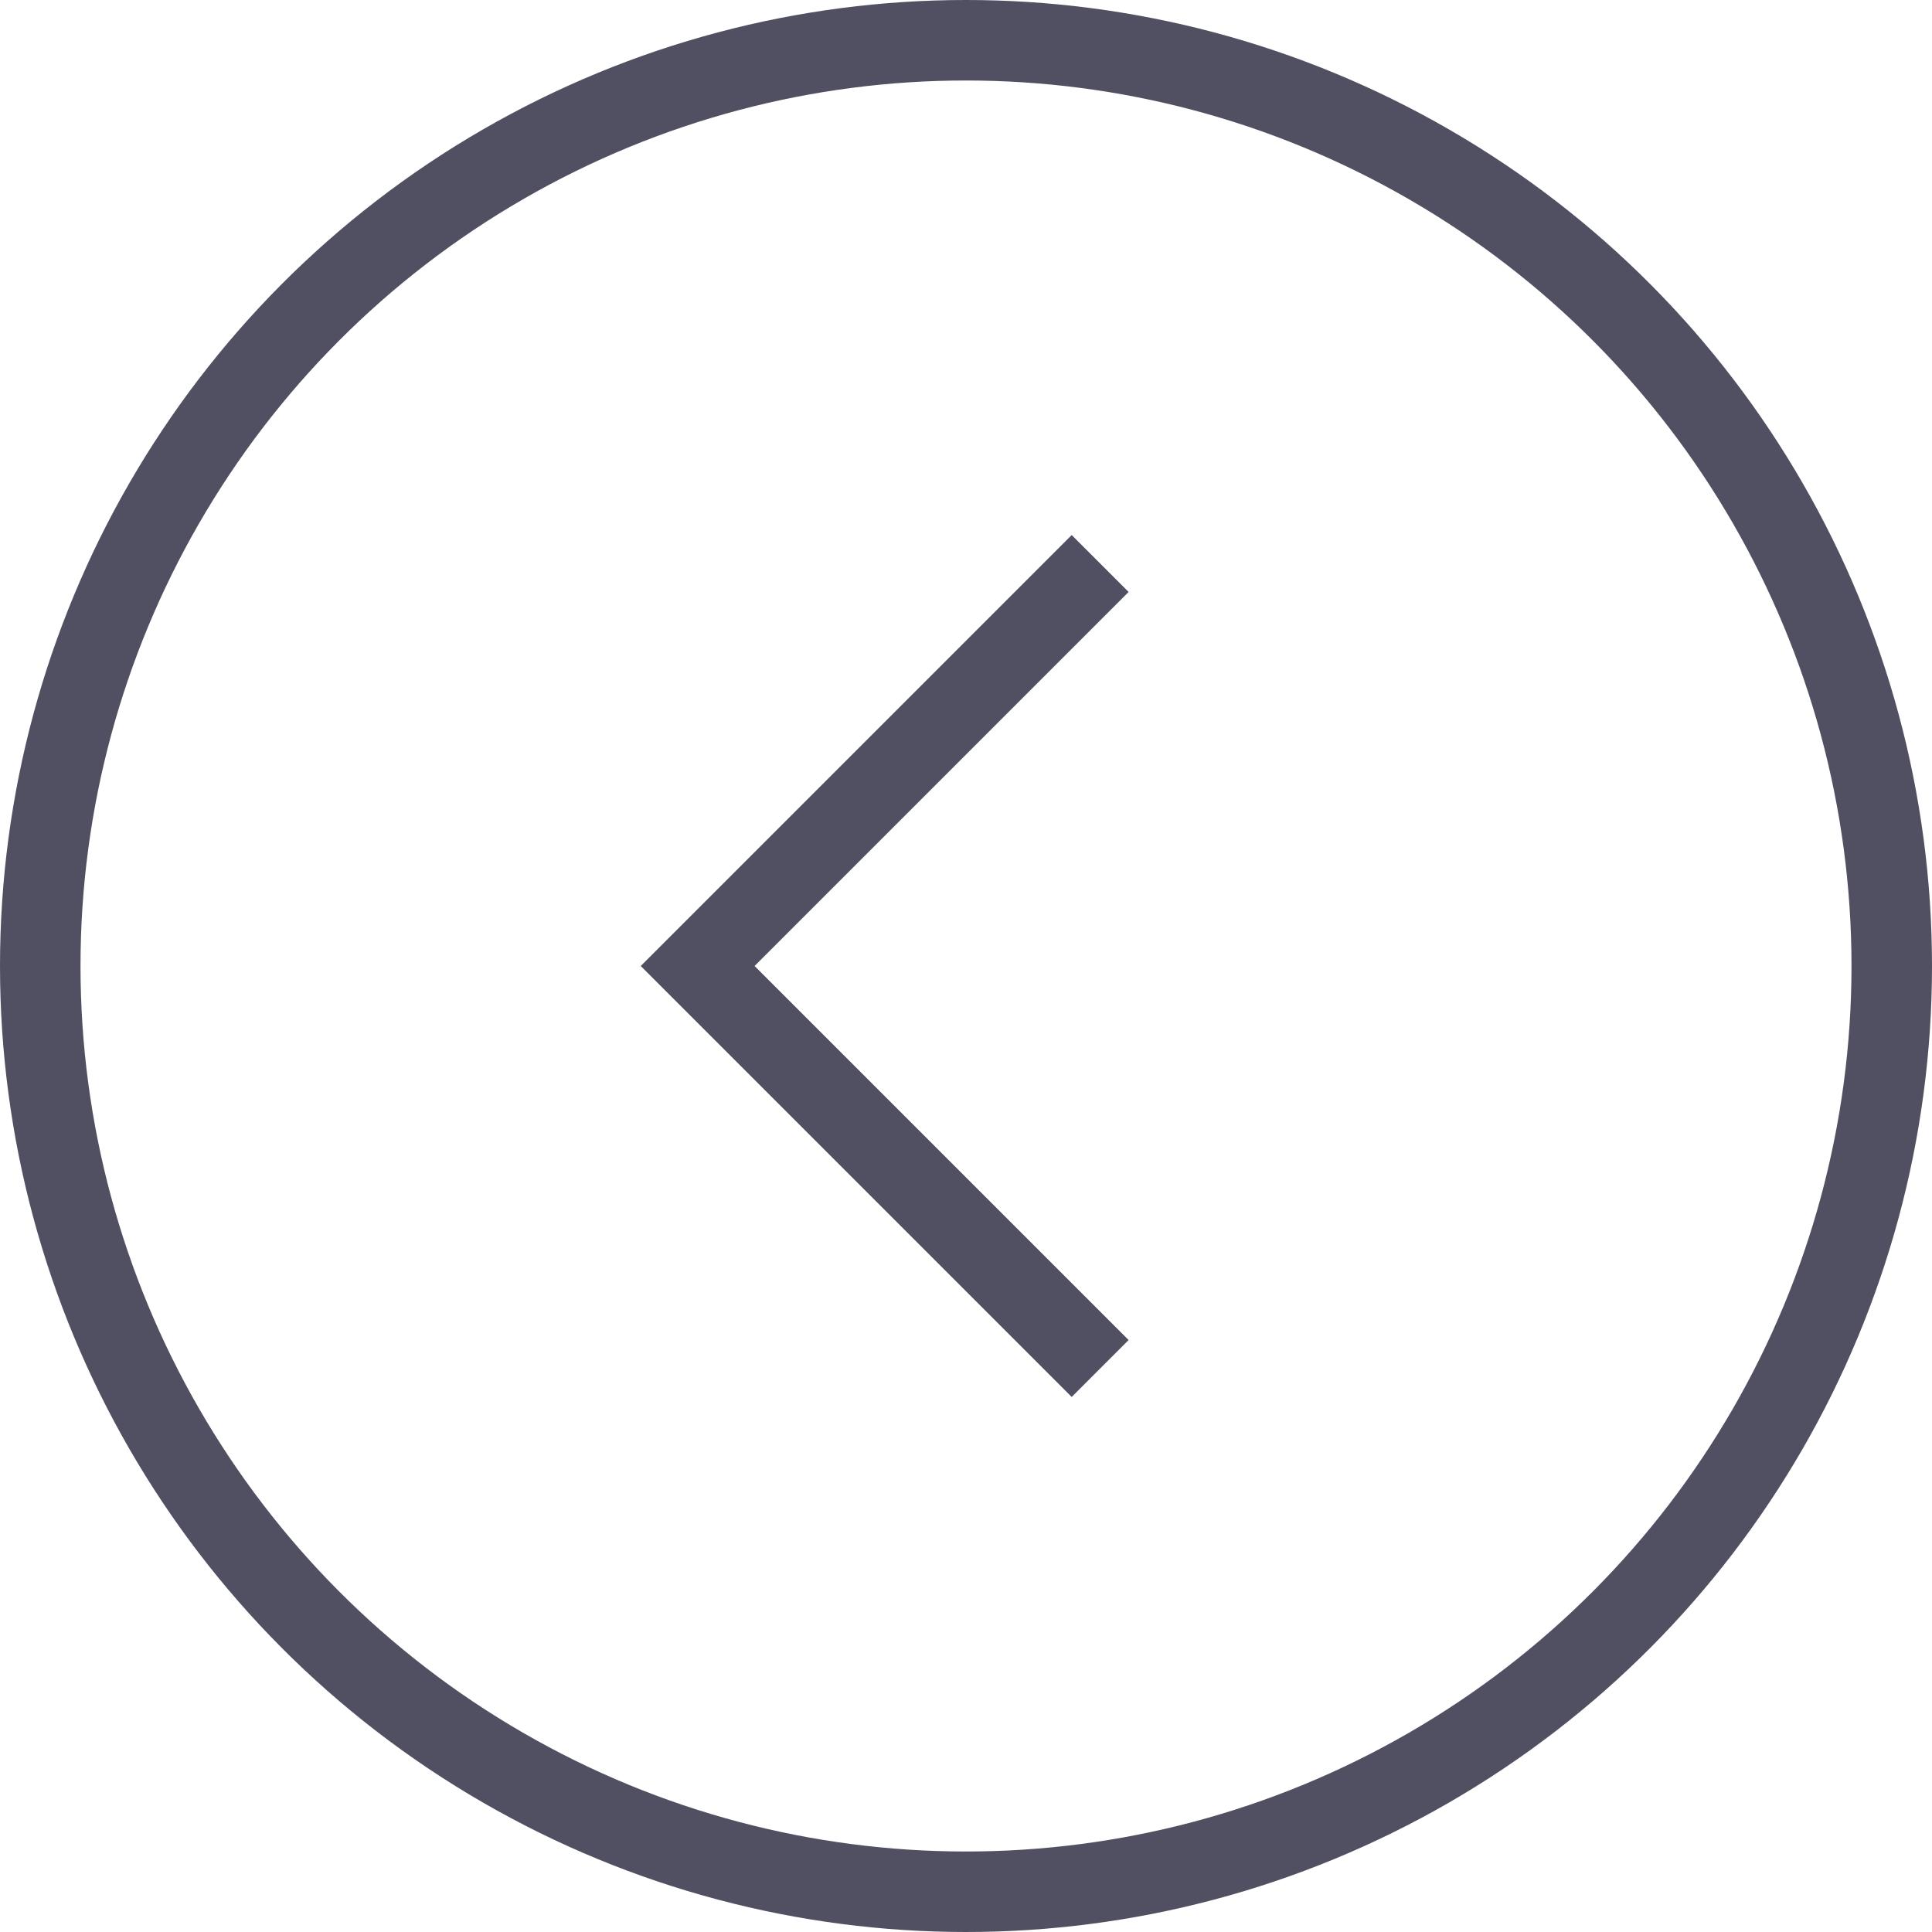 <svg width="36" height="36" viewBox="0 0 36 36" fill="none" xmlns="http://www.w3.org/2000/svg">
<circle cx="18" cy="18" r="17.25" transform="rotate(-180 18 18)" stroke="#505062" stroke-width="1.5"/>
<path d="M20.5 25.5L13 18L20.5 10.5" stroke="#505062" stroke-width="1.5"/>
</svg>
